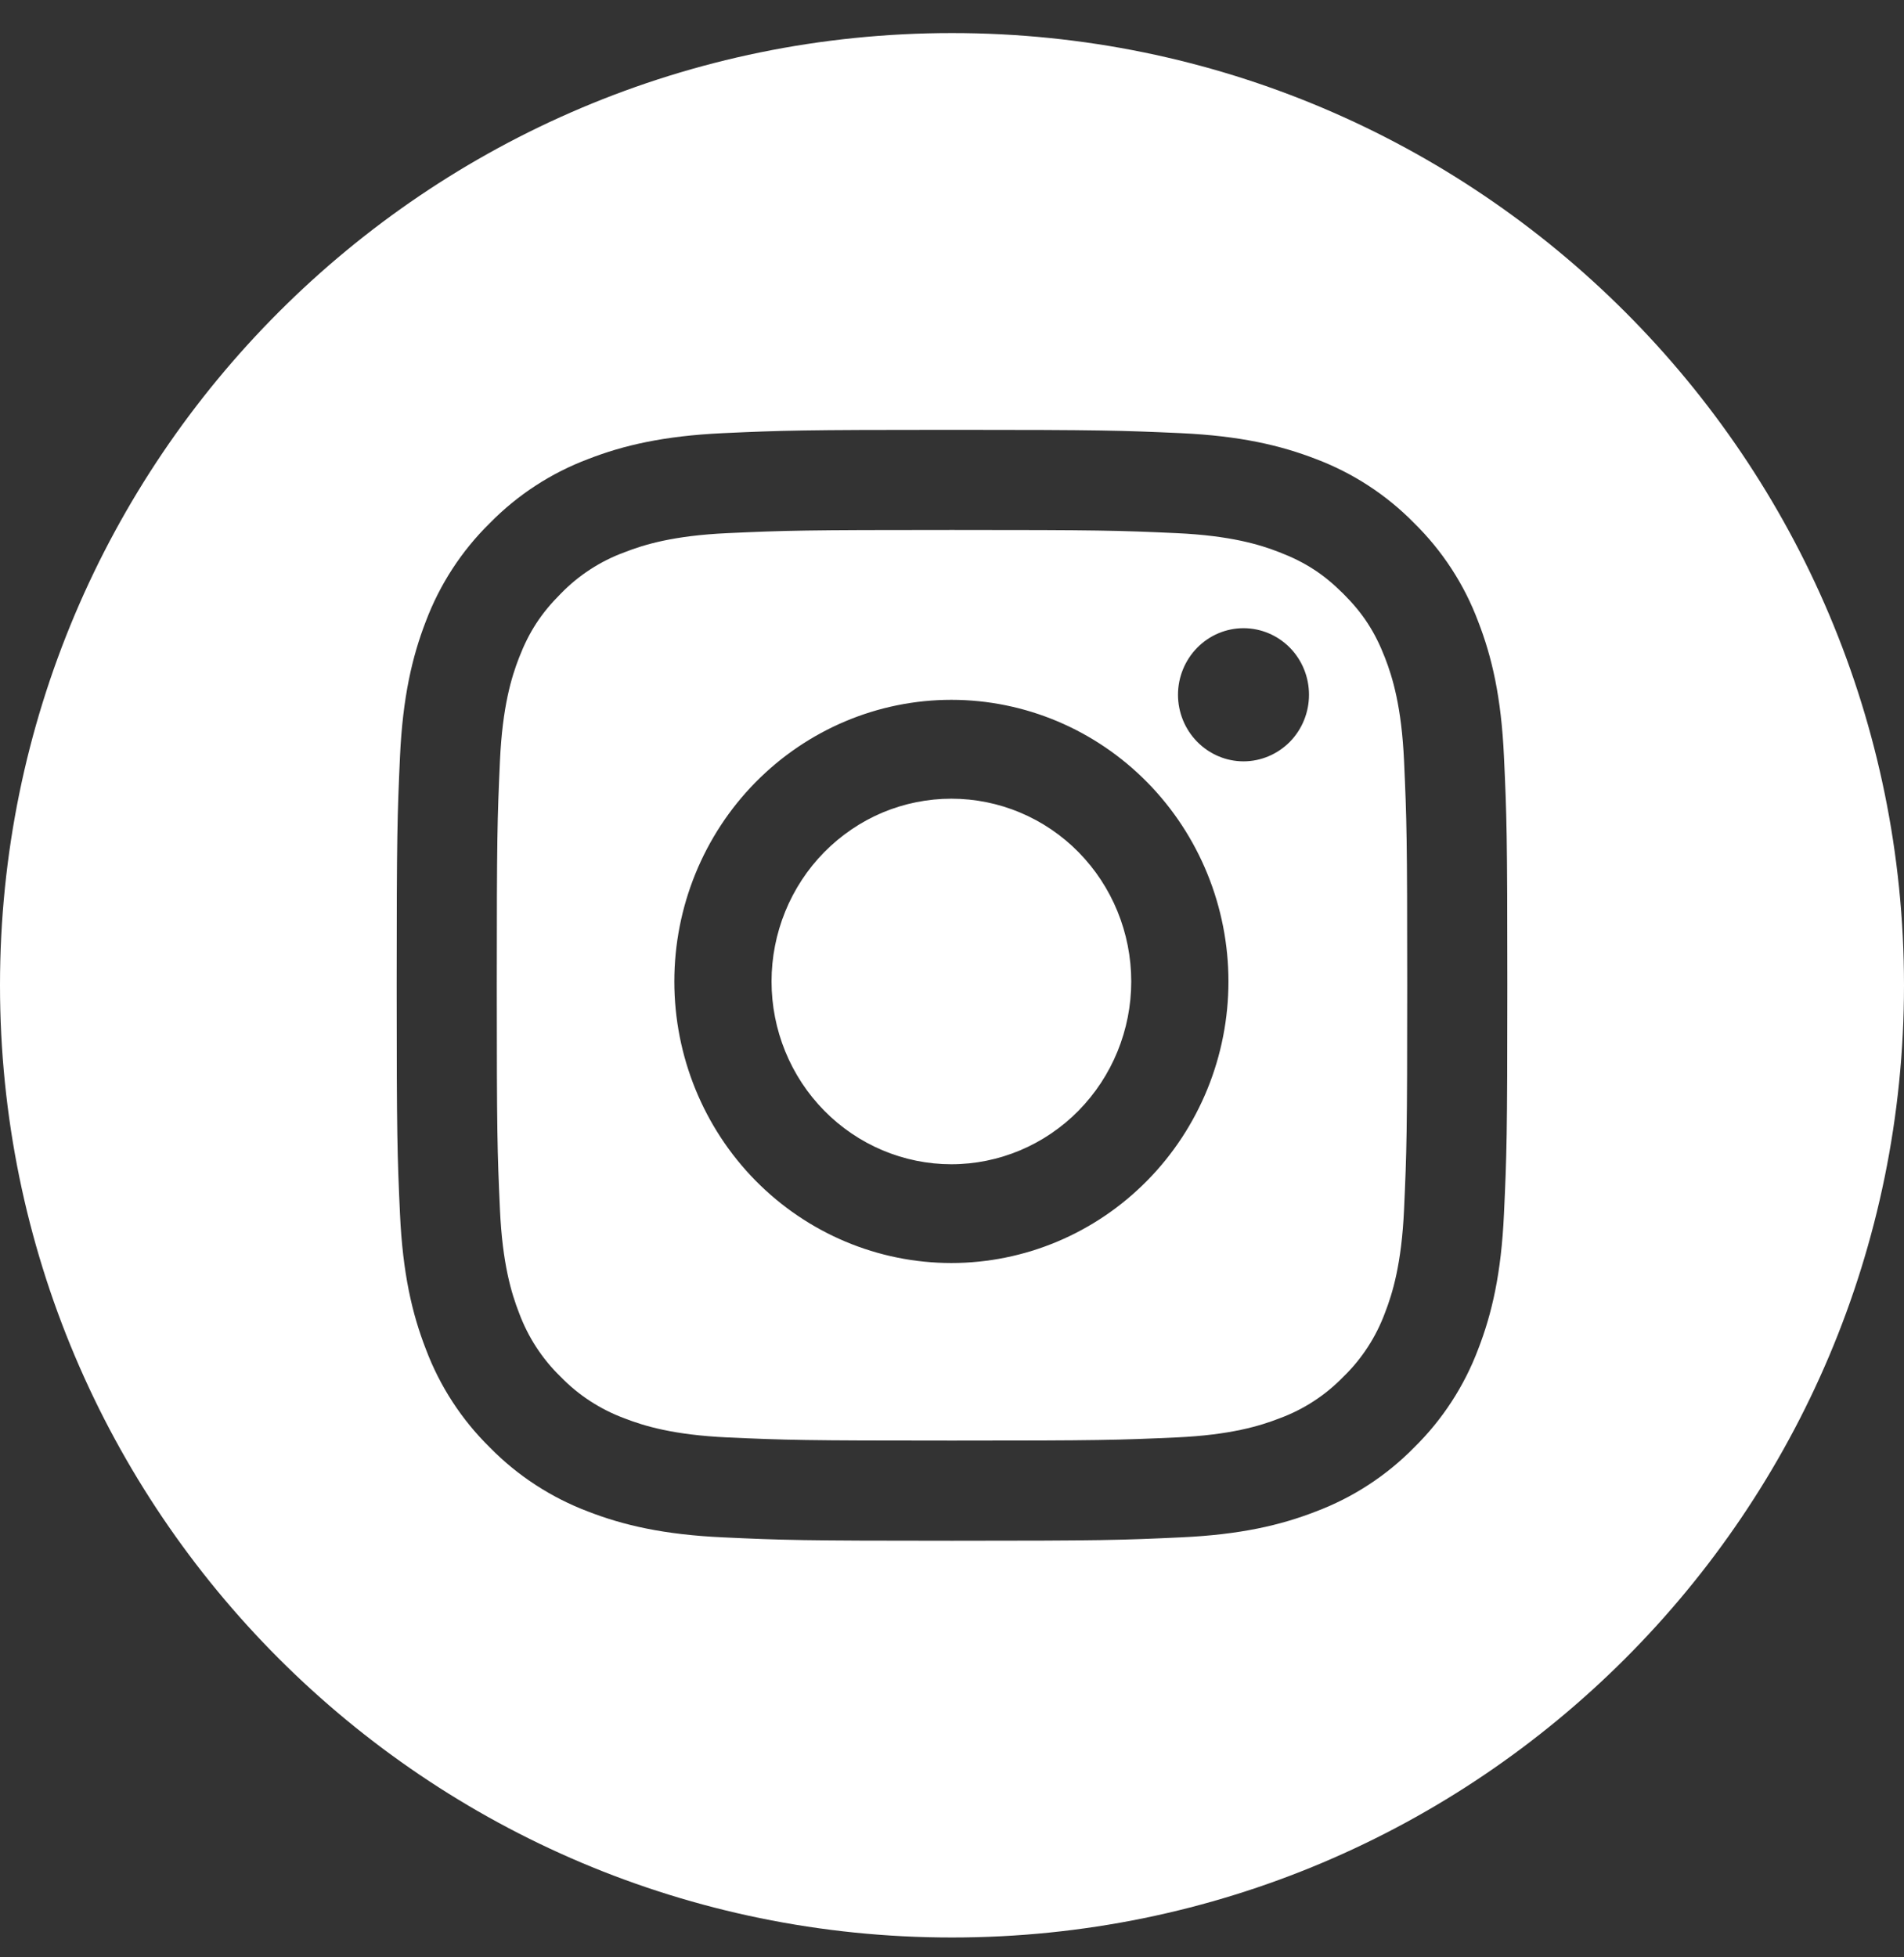 <svg width="36" height="37" viewBox="0 0 36 37" fill="none" xmlns="http://www.w3.org/2000/svg">
<rect x="0" y="0" width="36" height="37" fill="#333333" stroke="none"/>
<path d="M18 0.625C27.941 0.625 36 8.684 36 18.625C36 28.566 27.941 36.625 18 36.625C8.059 36.625 0 28.566 0 18.625C0 8.684 8.059 0.625 18 0.625ZM18 8.125C15.148 8.125 14.791 8.137 13.671 8.188C12.553 8.24 11.79 8.417 11.122 8.677C10.422 8.94 9.787 9.353 9.262 9.888C8.728 10.412 8.315 11.047 8.051 11.747C7.793 12.415 7.615 13.179 7.563 14.297C7.513 15.416 7.5 15.773 7.5 18.625C7.5 21.477 7.512 21.834 7.563 22.954C7.615 24.072 7.792 24.835 8.052 25.503C8.315 26.203 8.728 26.838 9.263 27.363C9.787 27.897 10.422 28.31 11.122 28.574C11.79 28.833 12.553 29.01 13.671 29.061C14.791 29.113 15.148 29.125 18 29.125C20.852 29.125 21.209 29.113 22.329 29.061C23.447 29.01 24.21 28.833 24.878 28.573C25.578 28.31 26.213 27.897 26.738 27.362C27.272 26.838 27.685 26.203 27.949 25.503C28.208 24.835 28.385 24.072 28.436 22.954C28.488 21.834 28.5 21.477 28.5 18.625C28.5 15.773 28.488 15.416 28.436 14.296C28.385 13.178 28.208 12.415 27.948 11.747C27.685 11.046 27.271 10.411 26.737 9.887C26.213 9.353 25.578 8.94 24.878 8.676C24.21 8.418 23.446 8.24 22.328 8.188C21.209 8.138 20.852 8.125 18 8.125ZM18 10.018C20.803 10.018 21.136 10.028 22.243 10.078C23.267 10.125 23.823 10.295 24.193 10.44C24.683 10.629 25.033 10.858 25.4 11.225C25.768 11.592 25.996 11.942 26.186 12.432C26.33 12.802 26.5 13.358 26.547 14.382C26.597 15.489 26.607 15.822 26.607 18.625C26.607 21.428 26.597 21.761 26.547 22.868C26.5 23.892 26.33 24.448 26.186 24.818C26.017 25.274 25.749 25.687 25.4 26.025C25.062 26.374 24.649 26.643 24.193 26.811C23.823 26.955 23.267 27.125 22.243 27.172C21.136 27.222 20.804 27.232 18 27.232C15.196 27.232 14.864 27.222 13.757 27.172C12.733 27.125 12.177 26.955 11.807 26.811C11.351 26.642 10.938 26.374 10.6 26.025C10.251 25.687 9.983 25.274 9.814 24.818C9.67 24.448 9.5 23.892 9.453 22.868C9.403 21.761 9.393 21.428 9.393 18.625C9.393 15.822 9.403 15.489 9.453 14.382C9.5 13.358 9.67 12.802 9.814 12.432C10.004 11.942 10.233 11.592 10.6 11.225C10.938 10.876 11.351 10.607 11.807 10.44C12.177 10.295 12.733 10.125 13.757 10.078C14.864 10.028 15.197 10.018 18 10.018ZM17.988 13.229C16.599 13.229 15.267 13.791 14.284 14.789C13.302 15.787 12.75 17.141 12.75 18.553C12.75 19.964 13.302 21.318 14.284 22.316C15.267 23.314 16.599 23.875 17.988 23.875C19.377 23.875 20.71 23.314 21.692 22.316C22.675 21.318 23.227 19.964 23.227 18.553C23.227 17.141 22.674 15.787 21.692 14.789C20.71 13.791 19.377 13.229 17.988 13.229ZM17.988 15.098C18.89 15.098 19.755 15.461 20.393 16.109C21.03 16.757 21.389 17.636 21.389 18.553C21.389 19.469 21.03 20.347 20.393 20.995C19.755 21.643 18.89 22.008 17.988 22.008C17.542 22.008 17.099 21.918 16.686 21.744C16.274 21.57 15.9 21.316 15.584 20.995C15.268 20.674 15.018 20.294 14.847 19.875C14.676 19.456 14.588 19.006 14.588 18.553C14.588 18.099 14.676 17.65 14.847 17.23C15.018 16.811 15.268 16.43 15.584 16.109C15.9 15.789 16.274 15.534 16.686 15.36C17.099 15.187 17.542 15.098 17.988 15.098ZM23.512 11.875C23.183 11.875 22.869 12.008 22.637 12.243C22.405 12.479 22.273 12.799 22.273 13.133C22.273 13.466 22.404 13.787 22.637 14.023C22.869 14.258 23.183 14.392 23.512 14.392C23.84 14.392 24.155 14.258 24.388 14.023C24.62 13.787 24.75 13.466 24.75 13.133C24.75 12.799 24.62 12.479 24.388 12.243C24.155 12.007 23.84 11.875 23.512 11.875Z" fill="white"/>
</svg>
